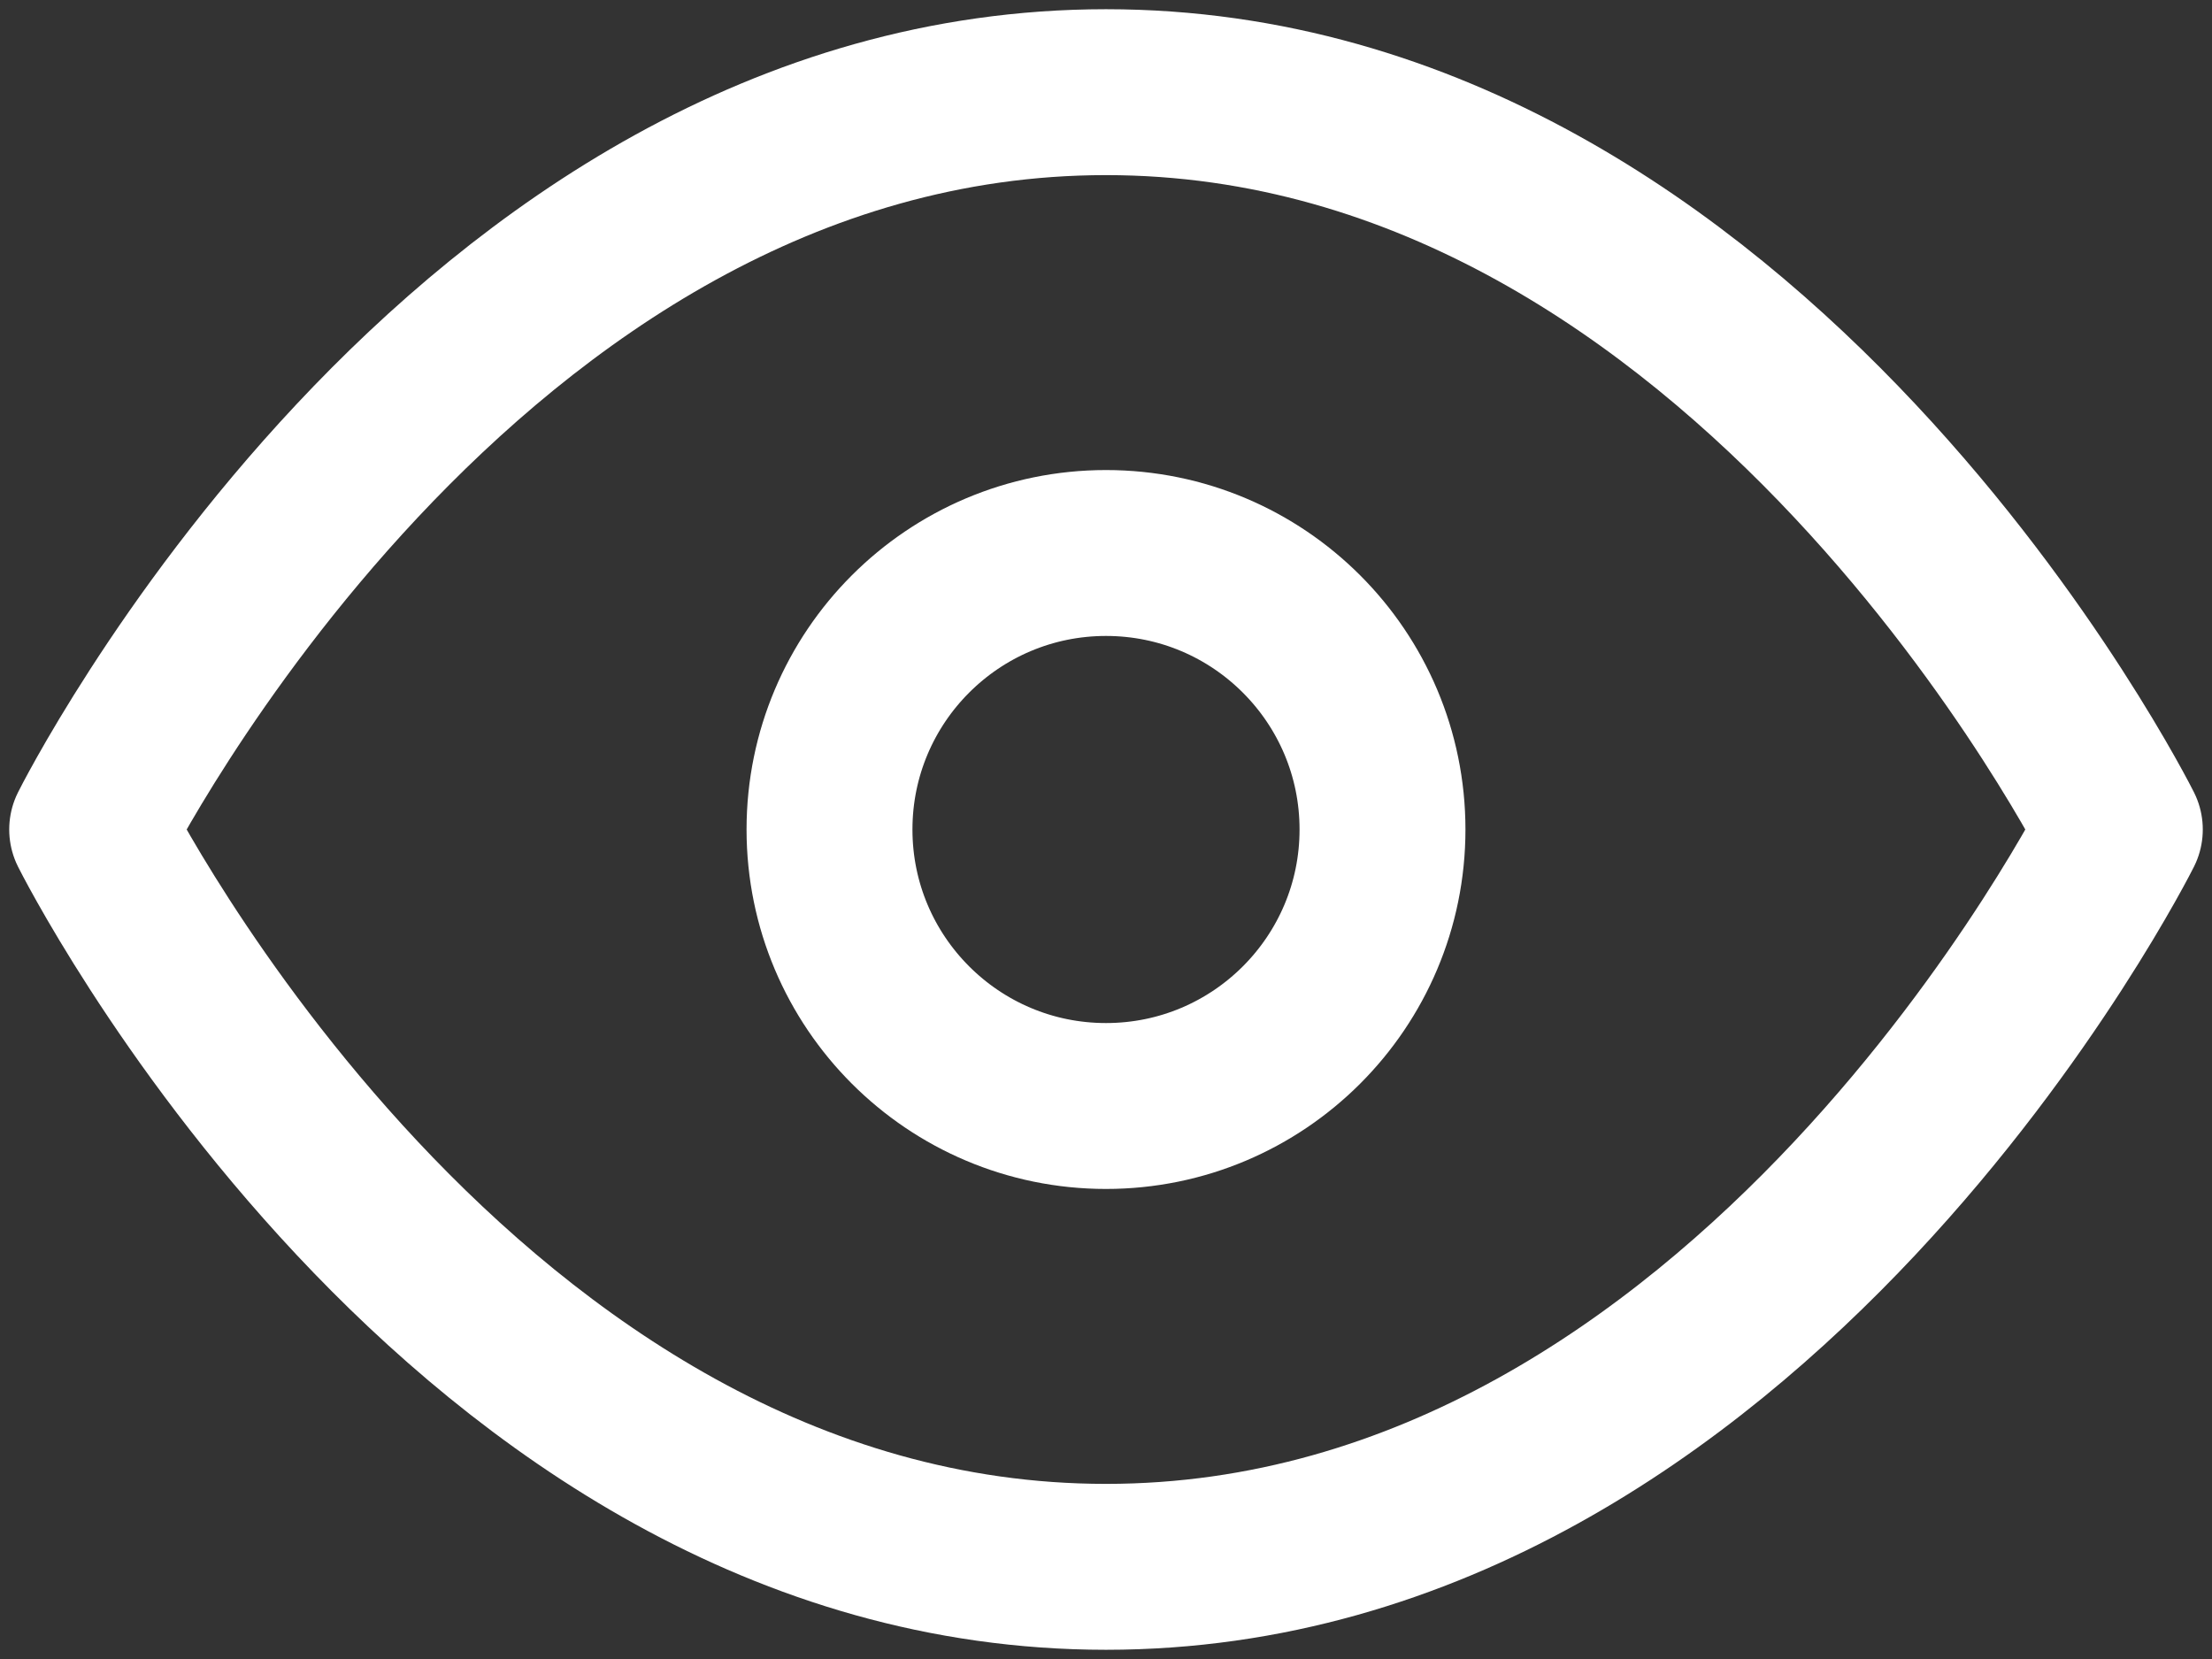 <?xml version="1.0" encoding="UTF-8"?>
<svg width="24px" height="18px" viewBox="0 0 24 18" version="1.1" xmlns="http://www.w3.org/2000/svg" xmlns:xlink="http://www.w3.org/1999/xlink">
    <rect x="0" y="0" width="24" height="18" fill="#333333" stroke="none"/>
    <title>Shape</title>
    <desc>3M</desc>
    <defs></defs>
    <g id="Page-1" stroke="none" stroke-width="1" fill="none" fill-rule="evenodd" stroke-linecap="round" stroke-linejoin="round">
        <g id="Artboard" transform="translate(-249, -4784)" stroke="#FFFFFF" stroke-width="1.8">
            <g id="Como-trabalhamos" transform="translate(0, 4273)">
                <g id="principios" transform="translate(250, 320)">
                    <g id="transparencia" transform="translate(0, 184)">
                        <g id="Group-34" transform="translate(0, 8)">
                            <path d="M0,8 C0,8 4,0 11,0 C18,0 22,8 22,8 C22,8 18,16 11,16 C4,16 0,8 0,8 Z" id="Shape"></path>
                            <circle id="Oval" cx="11" cy="8" r="3"></circle>
                        </g>
                    </g>
                </g>
            </g>
        </g>
    </g>
</svg>